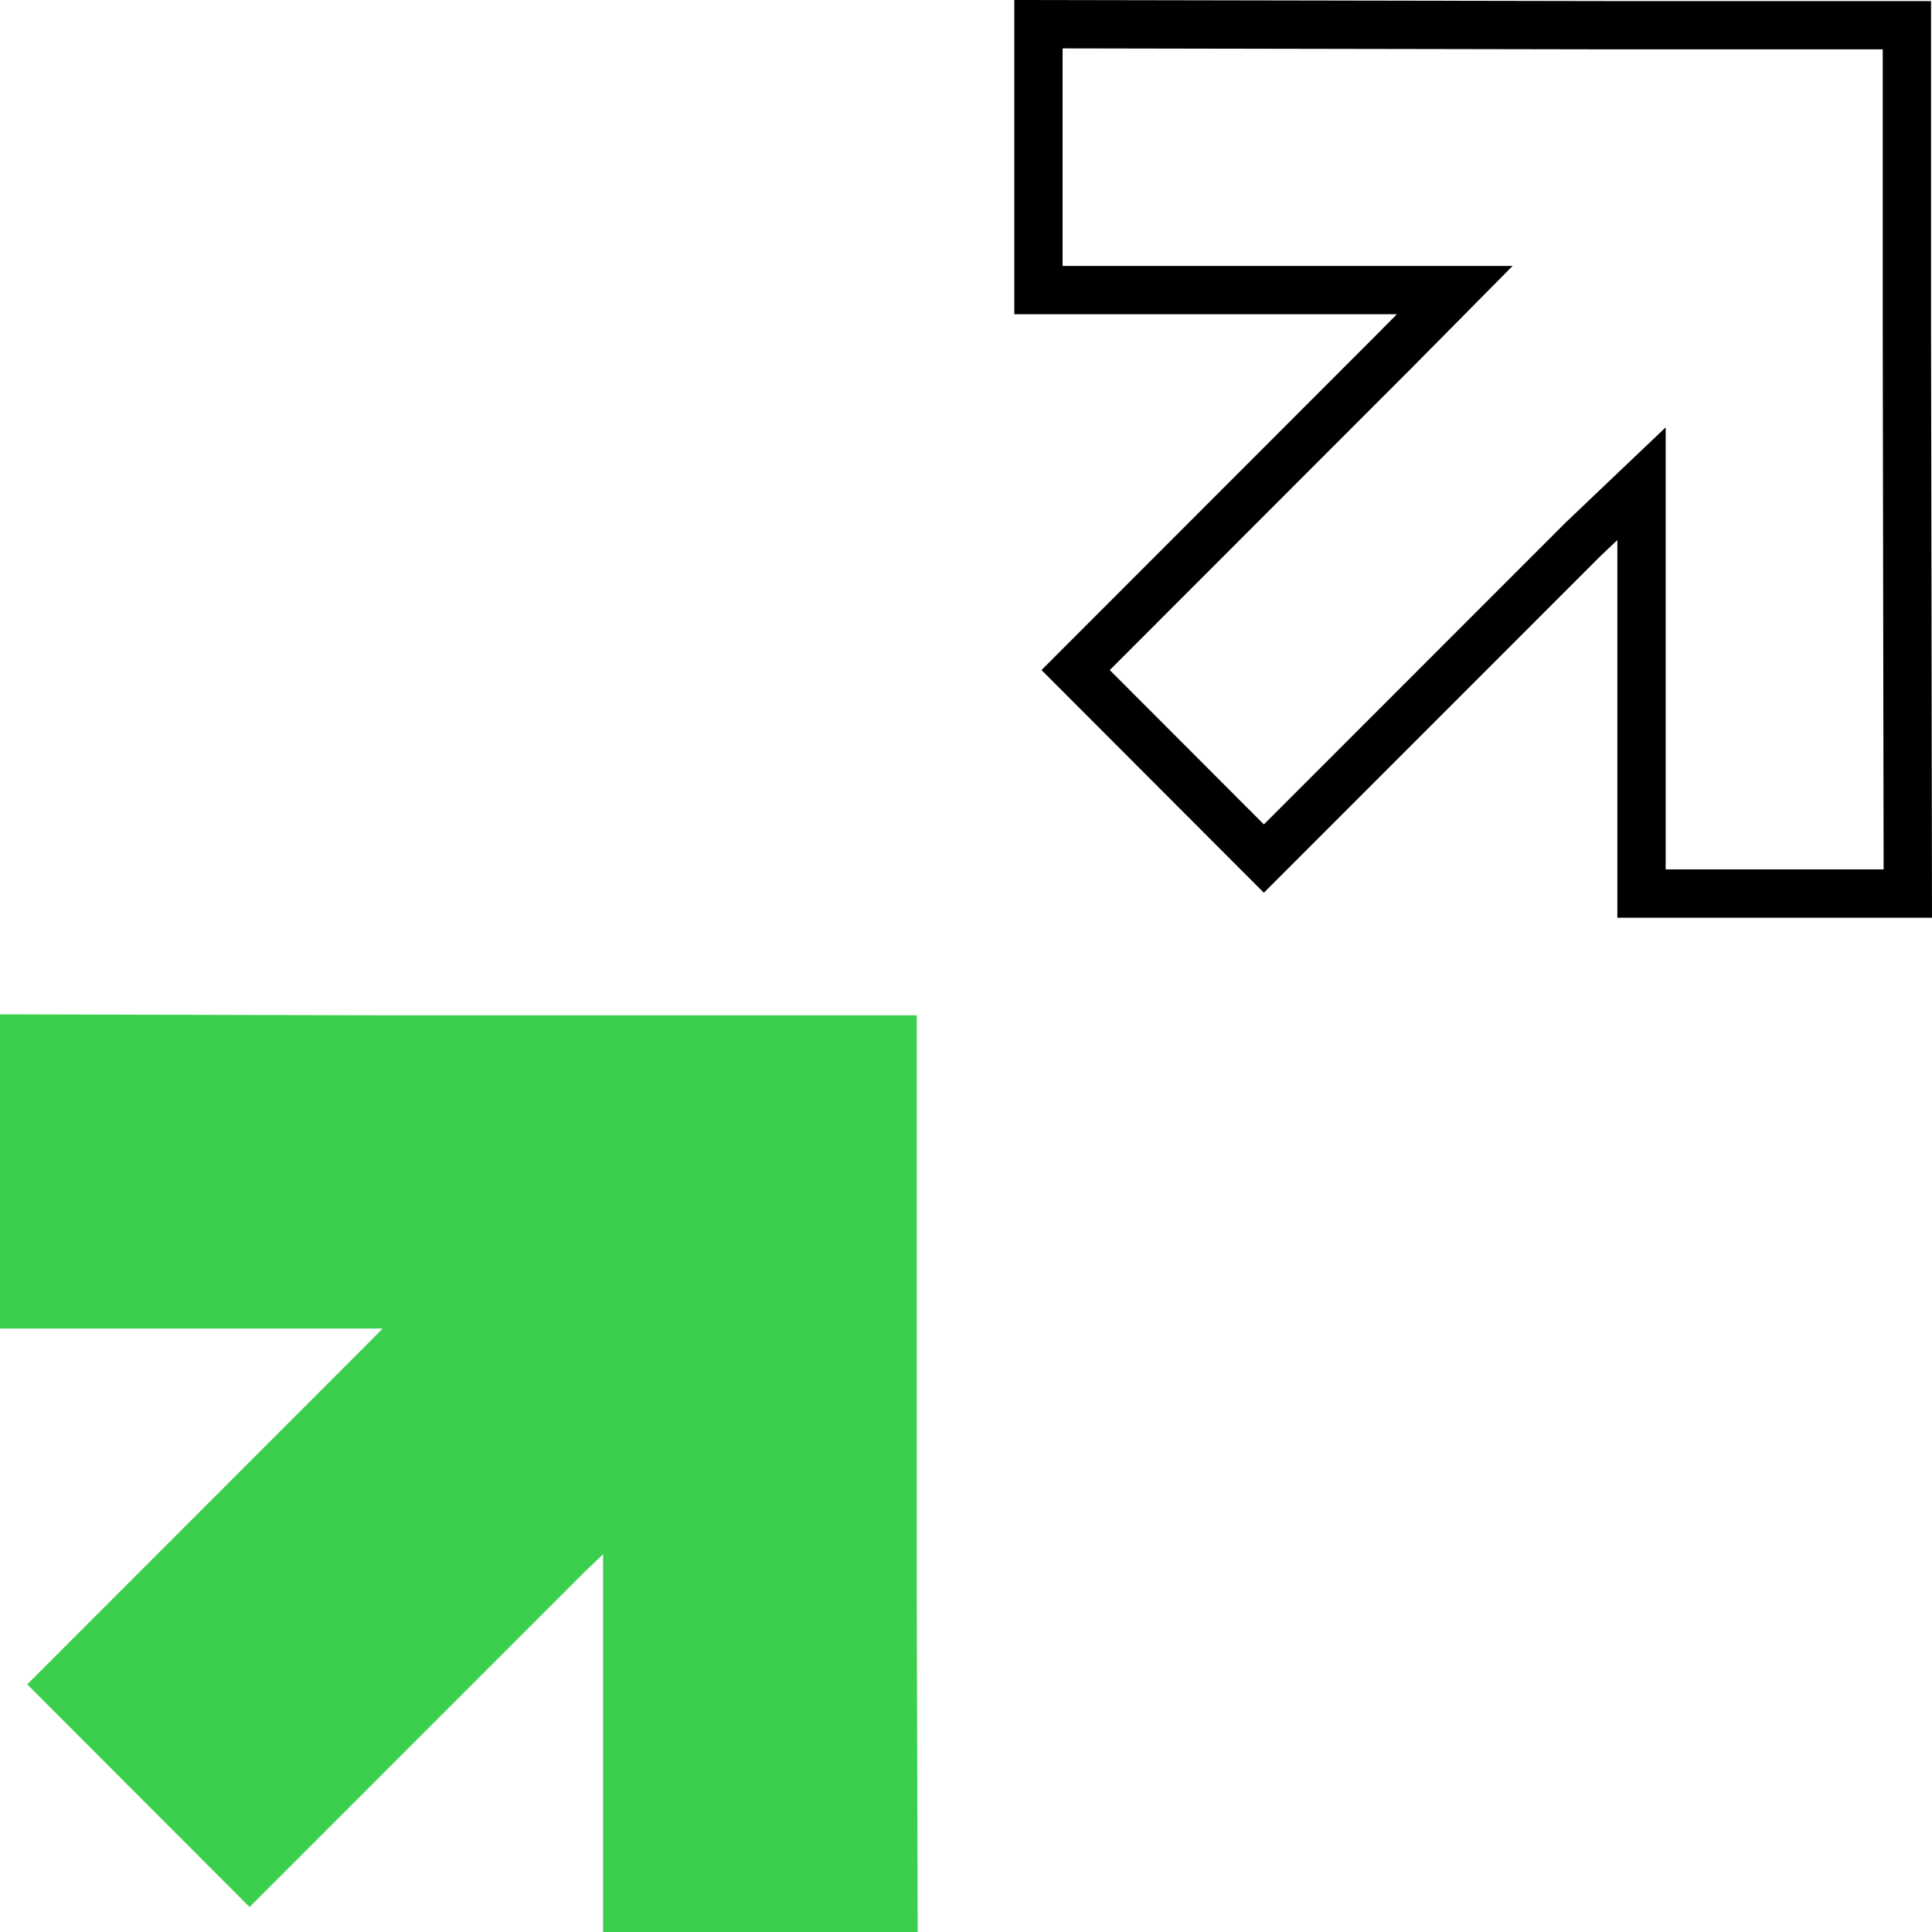 <svg xmlns="http://www.w3.org/2000/svg" width="40" height="40" viewBox="0 0 40 40" fill="none"><g clip-path="url(#clip0_1519_569)"><path d="M28.913 7.225L28.913 7.225L28.915 7.223L29.277 6.857L30.119 6.006L28.922 6.006L28.419 6.006L21.5 6.006L21.5 0.501L33.264 0.522L33.265 0.522L33.486 0.522L39.48 0.522L39.48 6.527L39.48 6.743L39.48 6.743L39.499 18.5L33.986 18.5L33.986 11.676L33.986 11.18L33.986 10.014L33.141 10.818L32.779 11.163L32.779 11.163L32.77 11.171L26.167 17.776L22.27 13.873L28.913 7.225Z" stroke="black"></path><path d="M7.56 27.872L0.563 34.873L5.167 39.483L12.124 32.525L12.486 32.18L12.486 32.676L12.486 40L19 40L18.98 32.75L18.98 27.527L18.98 21.043L18.98 21.021L12.486 21.021L7.922 21.021L2.26573e-07 21L1.48993e-07 27.506L7.419 27.506L7.922 27.506L7.56 27.872Z" fill="#3CCF4E"></path></g><defs><clipPath id="clip0_1519_569"><rect width="40" height="40" fill="white"></rect></clipPath></defs></svg>